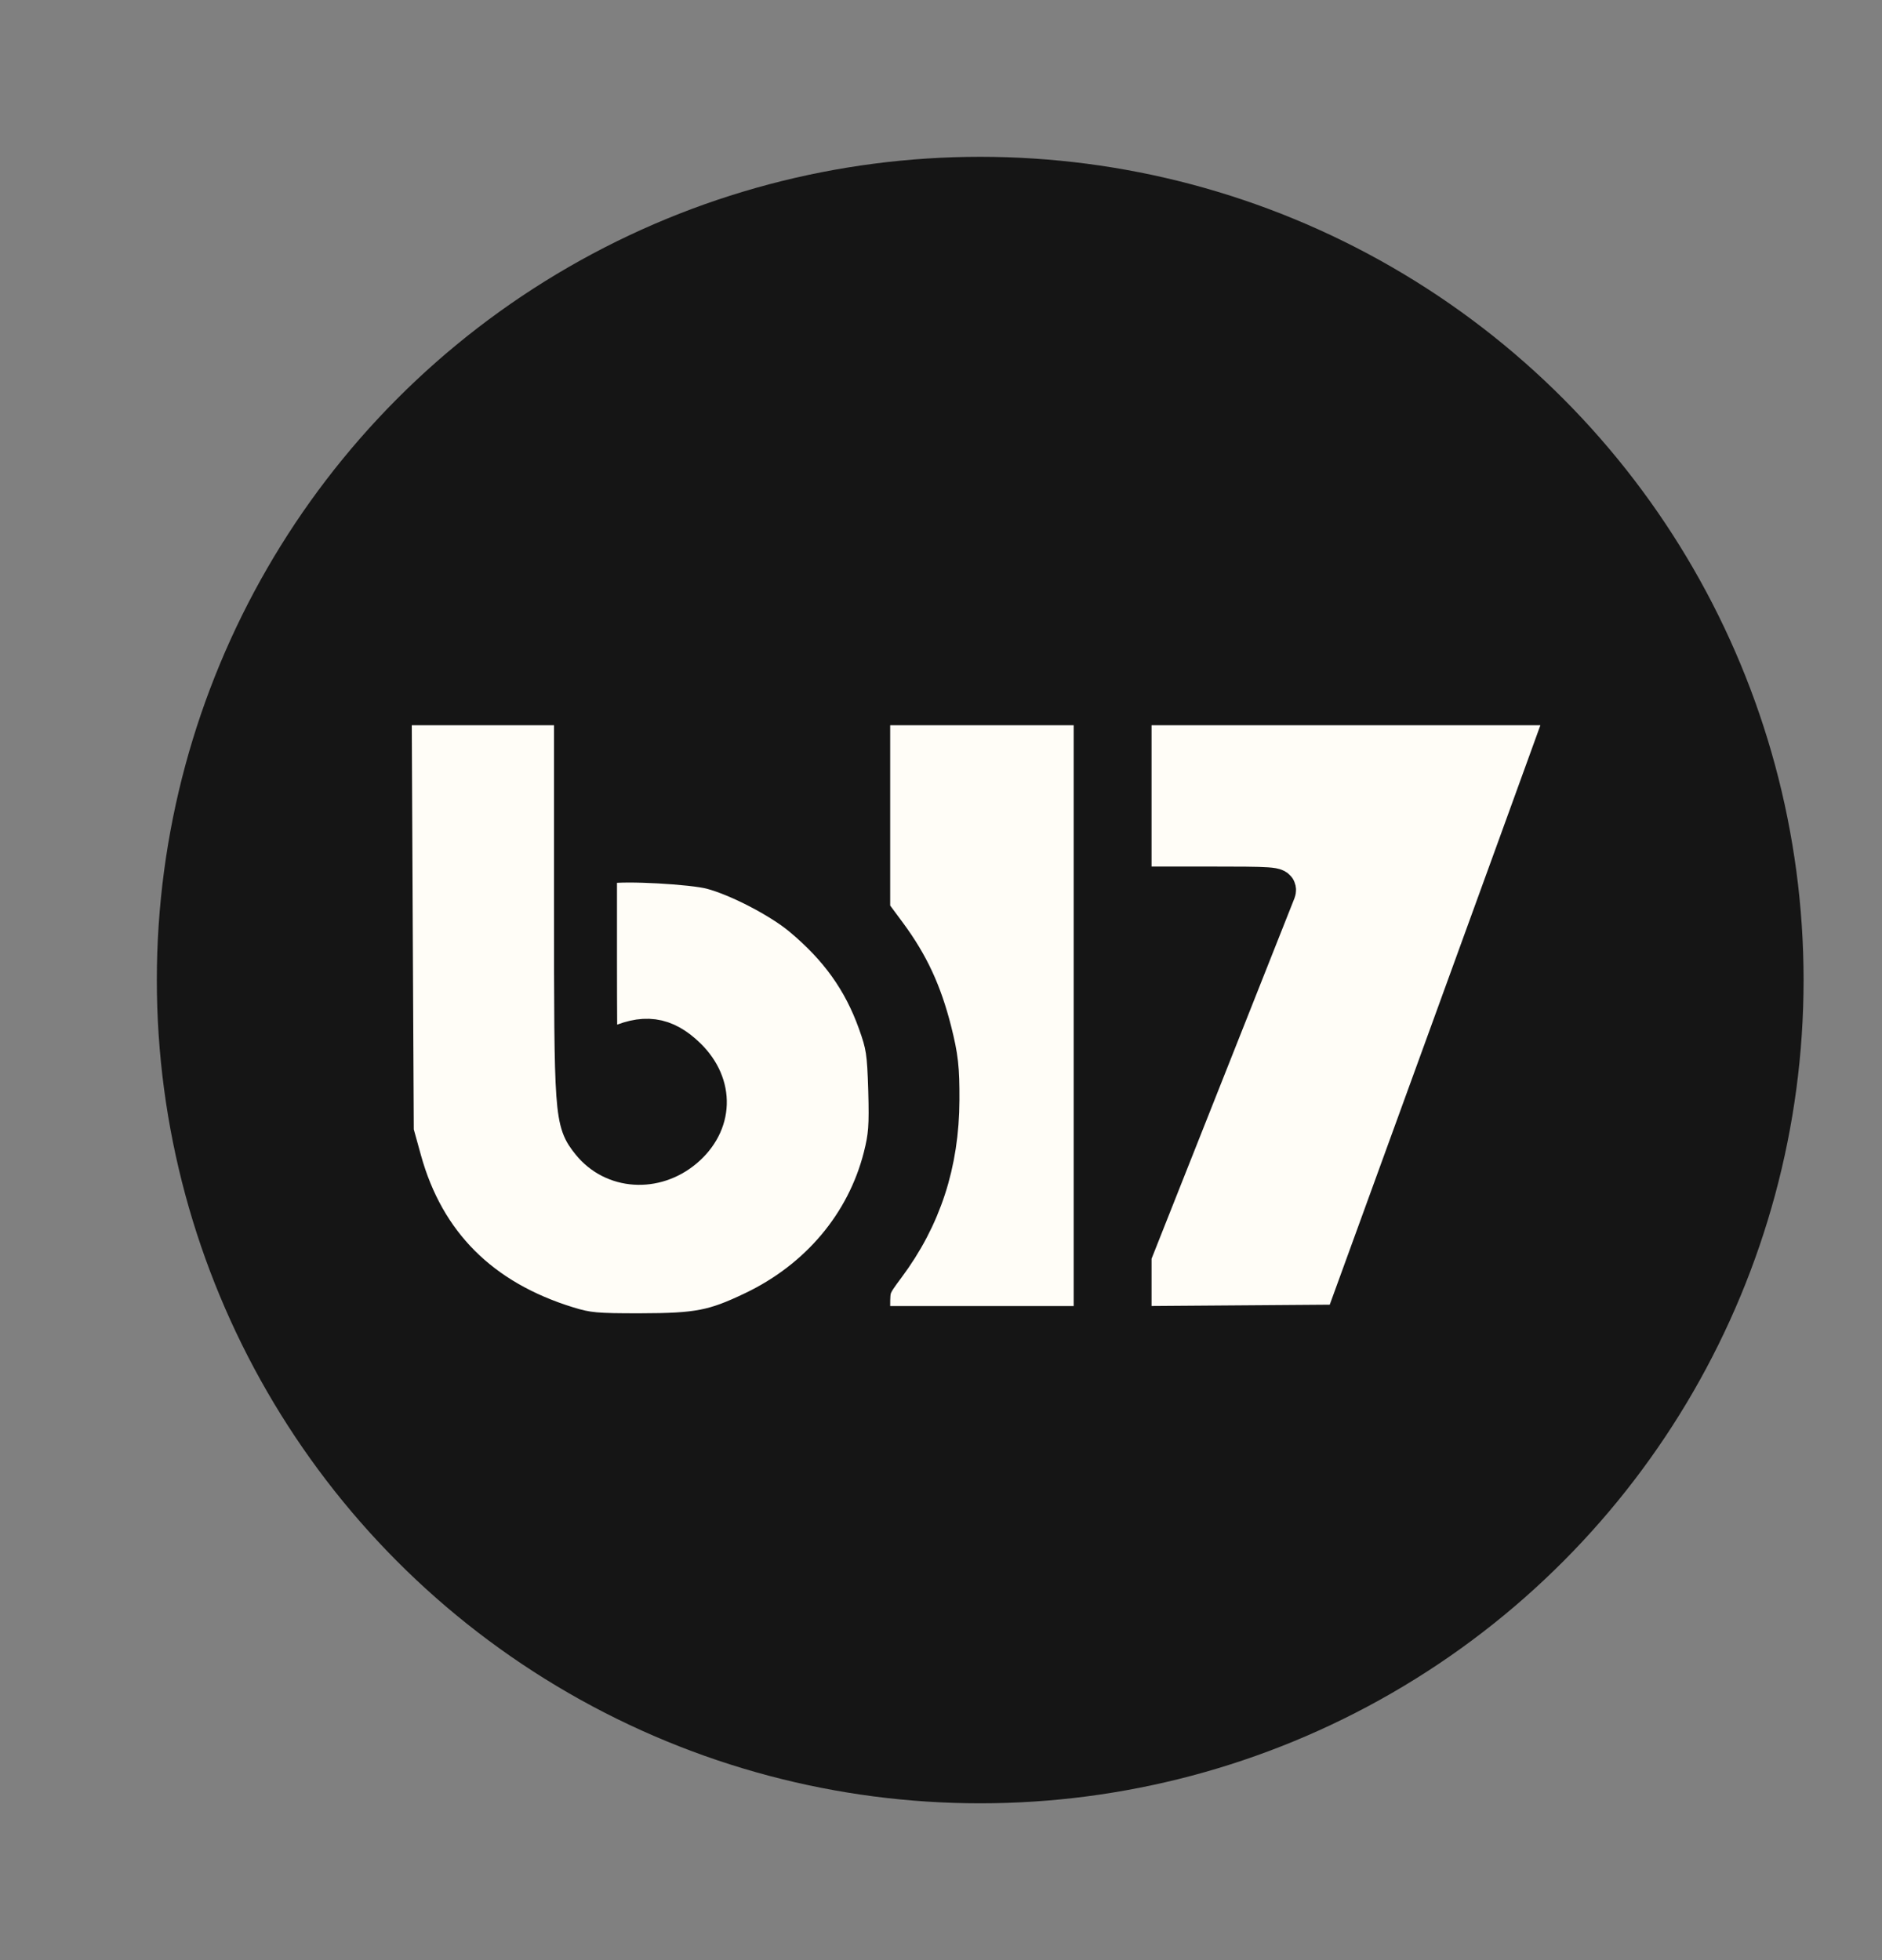<svg width="24" height="25" viewBox="0 0 24 25" fill="none" xmlns="http://www.w3.org/2000/svg">
<rect x="0" y="0" width="24" height="25" fill="#808080" stroke="none"/>
<circle cx="12.5" cy="12.5" r="10.5" fill="#151515"/>
<path fill-rule="evenodd" clip-rule="evenodd" d="M5.013 11.72L5.027 14.439L5.127 14.8C5.422 15.865 6.13 16.573 7.239 16.914C7.491 16.991 7.596 17.001 8.167 17C8.902 16.999 9.108 16.959 9.606 16.721C10.444 16.322 11.04 15.614 11.258 14.759C11.325 14.494 11.335 14.366 11.322 13.905C11.307 13.416 11.294 13.33 11.189 13.037C10.997 12.501 10.699 12.084 10.225 11.689C9.953 11.462 9.414 11.182 9.076 11.093C8.829 11.028 7.968 10.981 7.751 11.021L7.618 11.045V12.25C7.618 12.913 7.622 13.455 7.627 13.455C7.632 13.455 7.72 13.414 7.821 13.363C8.205 13.172 8.474 13.208 8.759 13.487C9.119 13.84 9.103 14.328 8.721 14.649C8.349 14.961 7.824 14.926 7.536 14.569C7.319 14.3 7.315 14.235 7.315 11.498V9H6.157H5L5.013 11.72ZM11.102 10.316V11.632L11.316 11.921C11.597 12.303 11.761 12.656 11.886 13.147C11.971 13.483 11.987 13.626 11.985 14.031C11.982 14.836 11.756 15.528 11.295 16.146C11.108 16.397 11.102 16.413 11.102 16.657V16.908H12.522H13.942V12.954V9H12.522H11.102V10.316ZM14.435 10.151V11.302H15.367C16.238 11.302 16.297 11.306 16.274 11.367C16.26 11.403 15.841 12.461 15.342 13.719L14.435 16.007V16.458V16.909L15.784 16.899L17.133 16.889L18.409 13.381C19.111 11.451 19.756 9.676 19.842 9.436L20 9H17.217H14.435V10.151Z" fill="#FFFDF7" stroke="#151515" stroke-width="0.5"/>
</svg>
